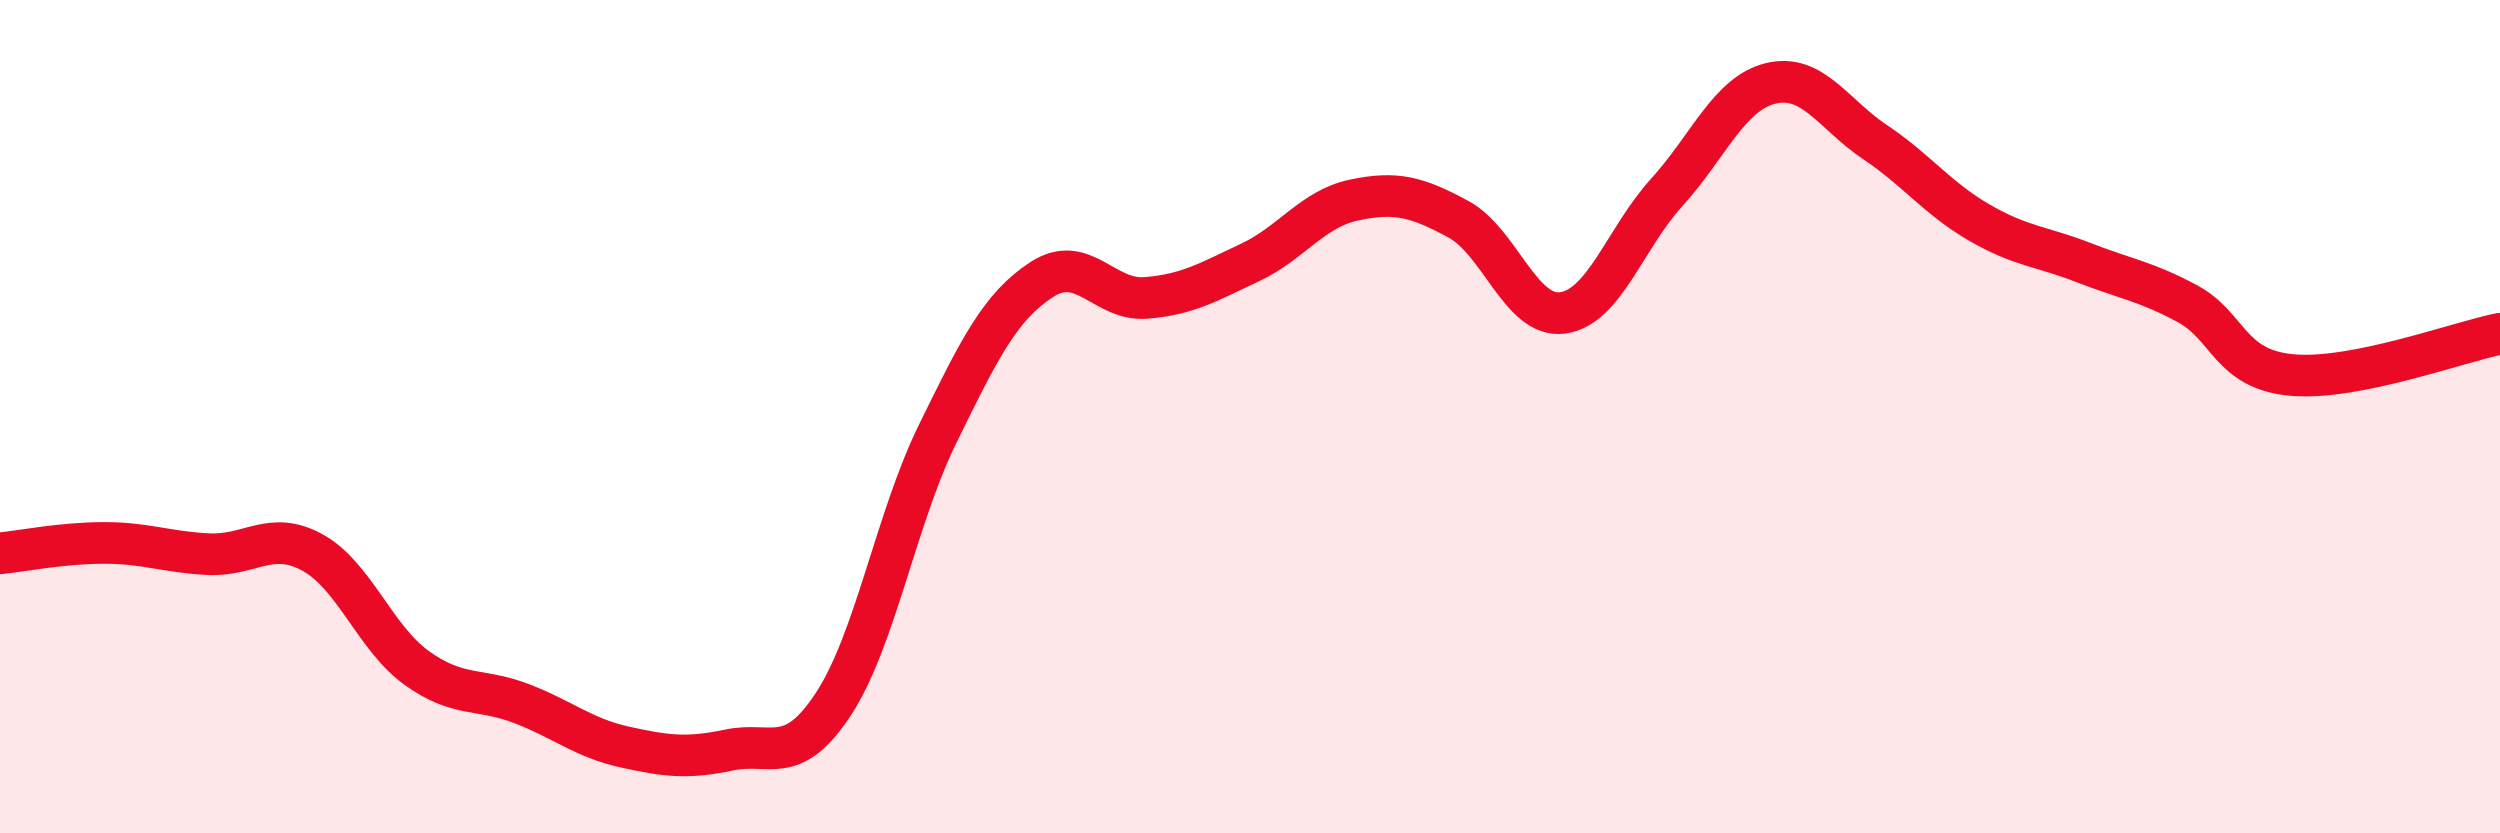 
    <svg width="60" height="20" viewBox="0 0 60 20" xmlns="http://www.w3.org/2000/svg">
      <path
        d="M 0,13.28 C 0.5,13.23 1.5,13.03 2.5,13.03 C 3.5,13.03 4,13.25 5,13.3 C 6,13.35 6.5,12.71 7.5,13.26 C 8.5,13.81 9,15.31 10,16.03 C 11,16.75 11.5,16.5 12.5,16.88 C 13.5,17.26 14,17.71 15,17.93 C 16,18.15 16.5,18.21 17.5,18 C 18.5,17.79 19,18.42 20,16.9 C 21,15.38 21.5,12.46 22.5,10.42 C 23.5,8.38 24,7.36 25,6.71 C 26,6.06 26.5,7.23 27.5,7.15 C 28.5,7.07 29,6.77 30,6.3 C 31,5.83 31.5,5.01 32.5,4.8 C 33.5,4.59 34,4.72 35,5.26 C 36,5.8 36.5,7.64 37.5,7.51 C 38.5,7.38 39,5.72 40,4.62 C 41,3.52 41.5,2.24 42.5,2 C 43.5,1.76 44,2.74 45,3.41 C 46,4.08 46.5,4.76 47.5,5.34 C 48.5,5.92 49,5.91 50,6.3 C 51,6.69 51.5,6.75 52.5,7.29 C 53.5,7.83 53.5,8.86 55,9 C 56.5,9.14 59,8.21 60,8.01L60 20L0 20Z"
        fill="#EB0A25"
        opacity="0.1"
        stroke-linecap="round"
        stroke-linejoin="round"
      />
      <path
        d="M 0,13.28 C 0.5,13.23 1.5,13.03 2.5,13.03 C 3.5,13.03 4,13.25 5,13.3 C 6,13.35 6.5,12.71 7.5,13.26 C 8.5,13.81 9,15.31 10,16.03 C 11,16.75 11.5,16.5 12.5,16.88 C 13.5,17.26 14,17.71 15,17.93 C 16,18.15 16.5,18.21 17.5,18 C 18.5,17.79 19,18.42 20,16.9 C 21,15.38 21.5,12.46 22.5,10.42 C 23.5,8.38 24,7.36 25,6.71 C 26,6.06 26.5,7.23 27.5,7.15 C 28.5,7.07 29,6.77 30,6.3 C 31,5.83 31.5,5.01 32.5,4.8 C 33.5,4.59 34,4.72 35,5.26 C 36,5.8 36.5,7.64 37.5,7.51 C 38.5,7.38 39,5.72 40,4.62 C 41,3.52 41.5,2.24 42.5,2 C 43.5,1.76 44,2.74 45,3.41 C 46,4.08 46.5,4.76 47.5,5.34 C 48.5,5.92 49,5.91 50,6.3 C 51,6.69 51.5,6.75 52.5,7.29 C 53.5,7.83 53.5,8.86 55,9 C 56.5,9.14 59,8.21 60,8.01"
        stroke="#EB0A25"
        stroke-width="1"
        fill="none"
        stroke-linecap="round"
        stroke-linejoin="round"
      />
    </svg>
  